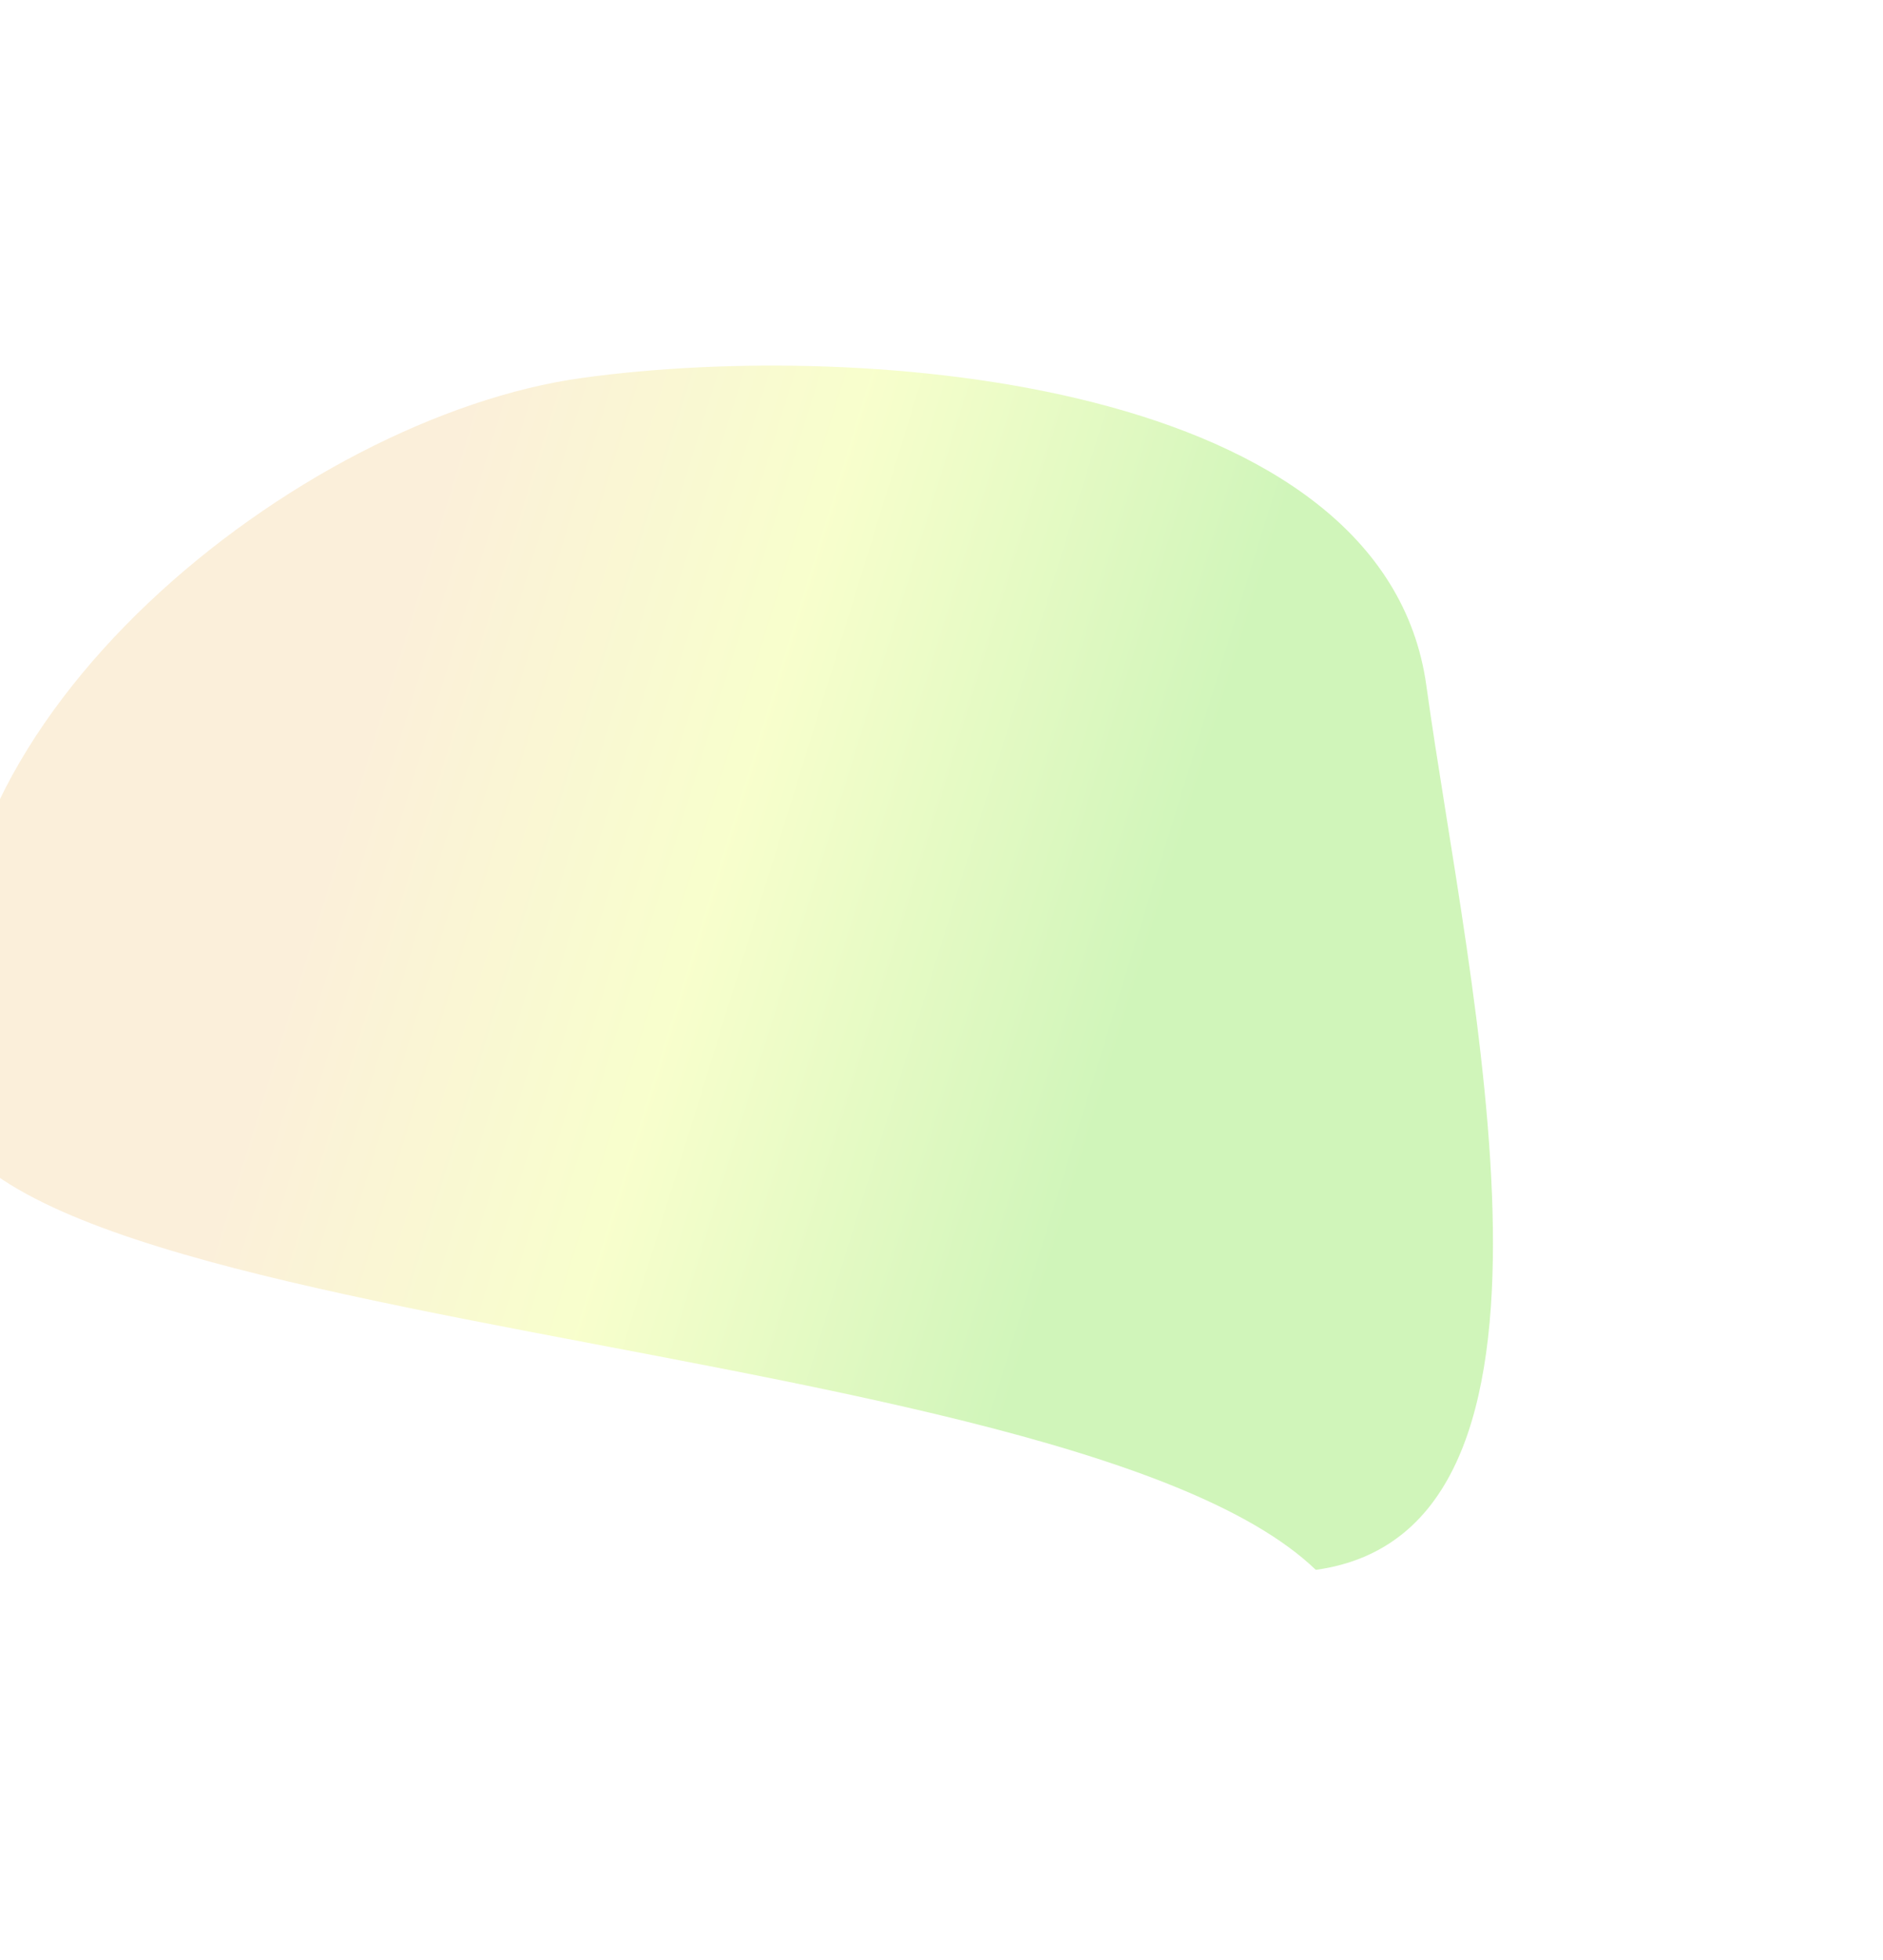 <svg width="968" height="1007" viewBox="0 0 968 1007" fill="none" xmlns="http://www.w3.org/2000/svg">
<g filter="url(#filter0_f_1_987)">
<path d="M733.251 352.287C754.922 509.099 821.689 786.565 676.421 806.641C540.466 675.851 -119.983 687.093 -21.429 527.864C-43.101 371.051 154.001 214.262 299.269 194.186C444.538 174.11 711.579 195.475 733.251 352.287Z" fill="url(#paint0_linear_1_987)" fill-opacity="0.41"/>
</g>
<defs>
<filter id="filter0_f_1_987" x="-231.41" y="-12.136" width="1198.9" height="1018.78" filterUnits="userSpaceOnUse" color-interpolation-filters="sRGB">
<feFlood flood-opacity="0" result="BackgroundImageFix"/>
<feBlend mode="normal" in="SourceGraphic" in2="BackgroundImageFix" result="shape"/>
<feGaussianBlur stdDeviation="100" result="effect1_foregroundBlur_1_987"/>
</filter>
<linearGradient id="paint0_linear_1_987" x1="219.565" y1="269.218" x2="621.474" y2="393.343" gradientUnits="userSpaceOnUse">
<stop stop-color="#F7D9A6"/>
<stop offset="0.466" stop-color="#EFFF85"/>
<stop offset="1" stop-color="#8DE858"/>
</linearGradient>
</defs>
</svg>
